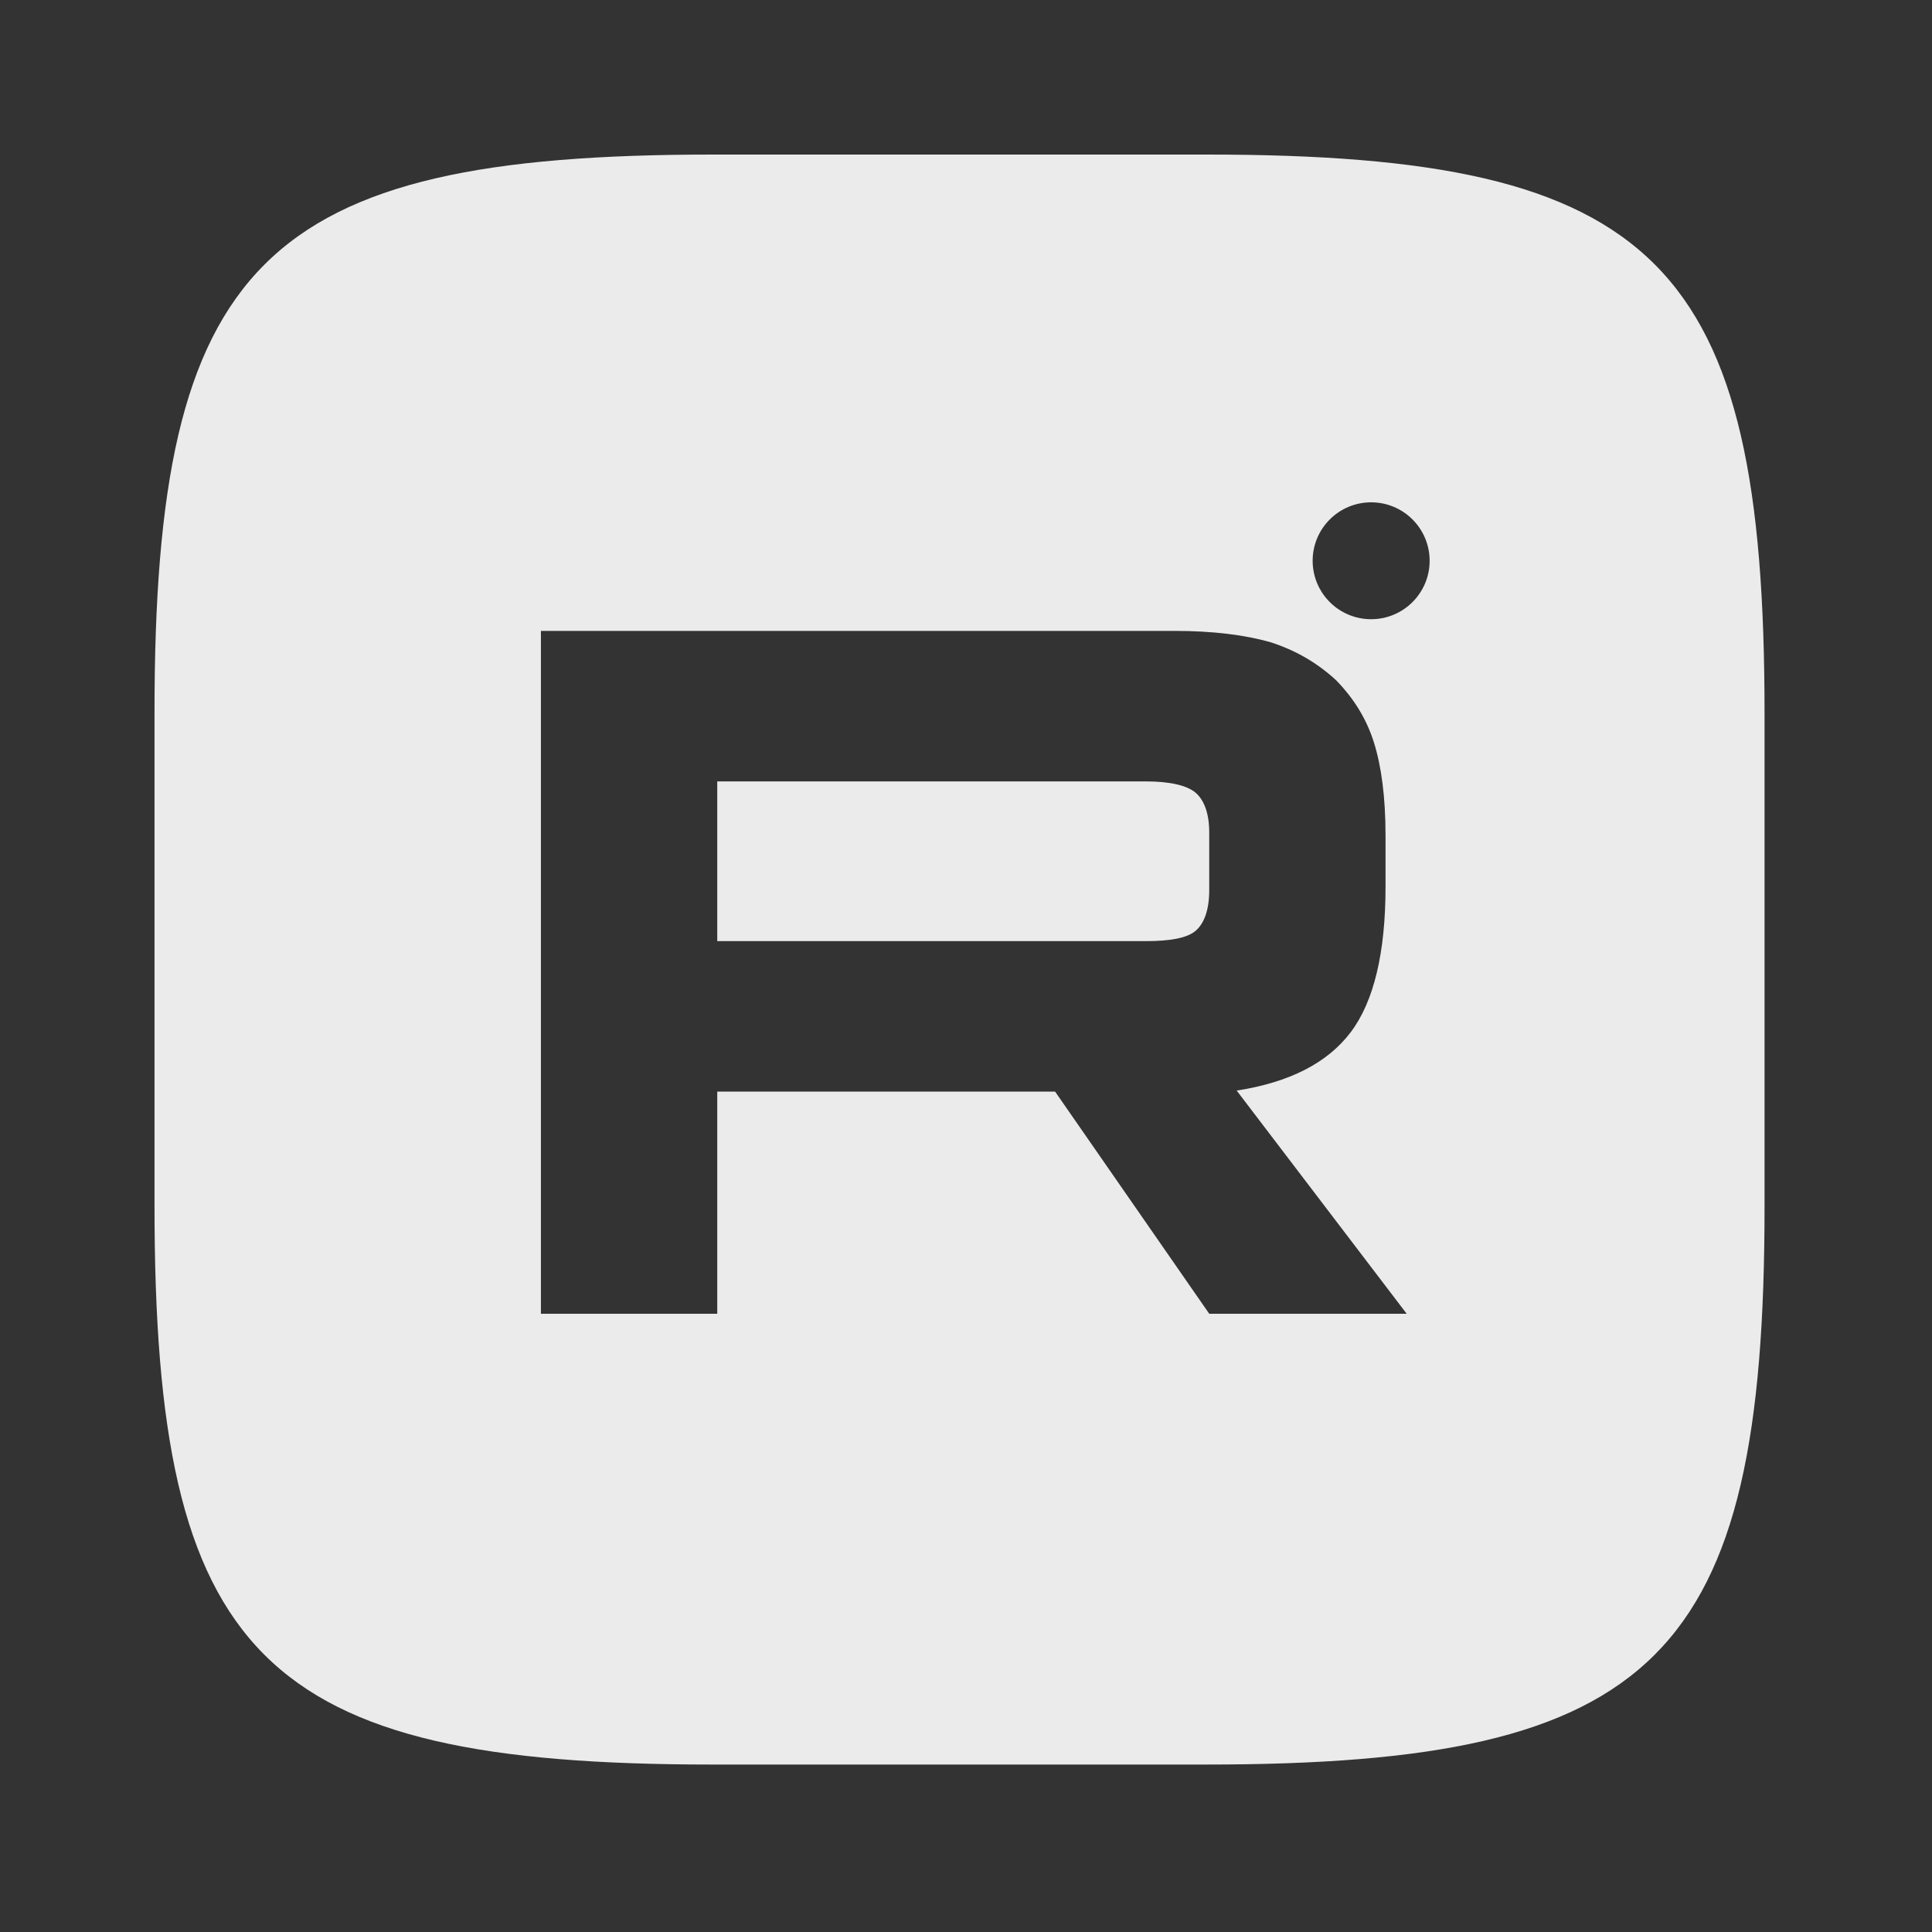 <svg width="40" height="40" viewBox="0 0 40 40" fill="none" xmlns="http://www.w3.org/2000/svg">
<rect x="0" y="0" width="40" height="40" fill="#333333" stroke="none"/>
<path fill-rule="evenodd" clip-rule="evenodd" d="M24.988 3.2H14.763C5.419 3.2 3.199 5.422 3.199 14.745V24.972C3.199 34.312 5.404 36.533 14.744 36.533H24.971C34.311 36.533 36.533 34.328 36.533 24.988V14.764C36.533 5.42 34.328 3.2 24.988 3.2ZM11.199 13.062H24.315C25.123 13.062 25.779 13.147 26.304 13.296C26.828 13.465 27.266 13.72 27.659 14.08C28.031 14.461 28.293 14.885 28.446 15.373C28.599 15.86 28.686 16.496 28.686 17.302V18.361C28.686 19.718 28.446 20.735 27.965 21.371C27.484 22.007 26.697 22.41 25.604 22.579L29.124 27.2H25.036L21.845 22.601H14.85V27.2H11.199V13.062ZM29.599 11.61C29.599 12.278 29.057 12.82 28.388 12.82C27.719 12.82 27.177 12.278 27.177 11.61C27.177 10.942 27.719 10.4 28.388 10.4C29.057 10.4 29.599 10.942 29.599 11.61Z" fill="white" fill-opacity="0.9"/>
<path d="M23.725 19.485H14.85V16.178H23.725C24.227 16.178 24.577 16.263 24.752 16.411C24.927 16.56 25.036 16.835 25.036 17.238V18.425C25.036 18.849 24.927 19.124 24.752 19.273C24.577 19.421 24.227 19.485 23.725 19.485Z" fill="white" fill-opacity="0.9"/>
</svg>
